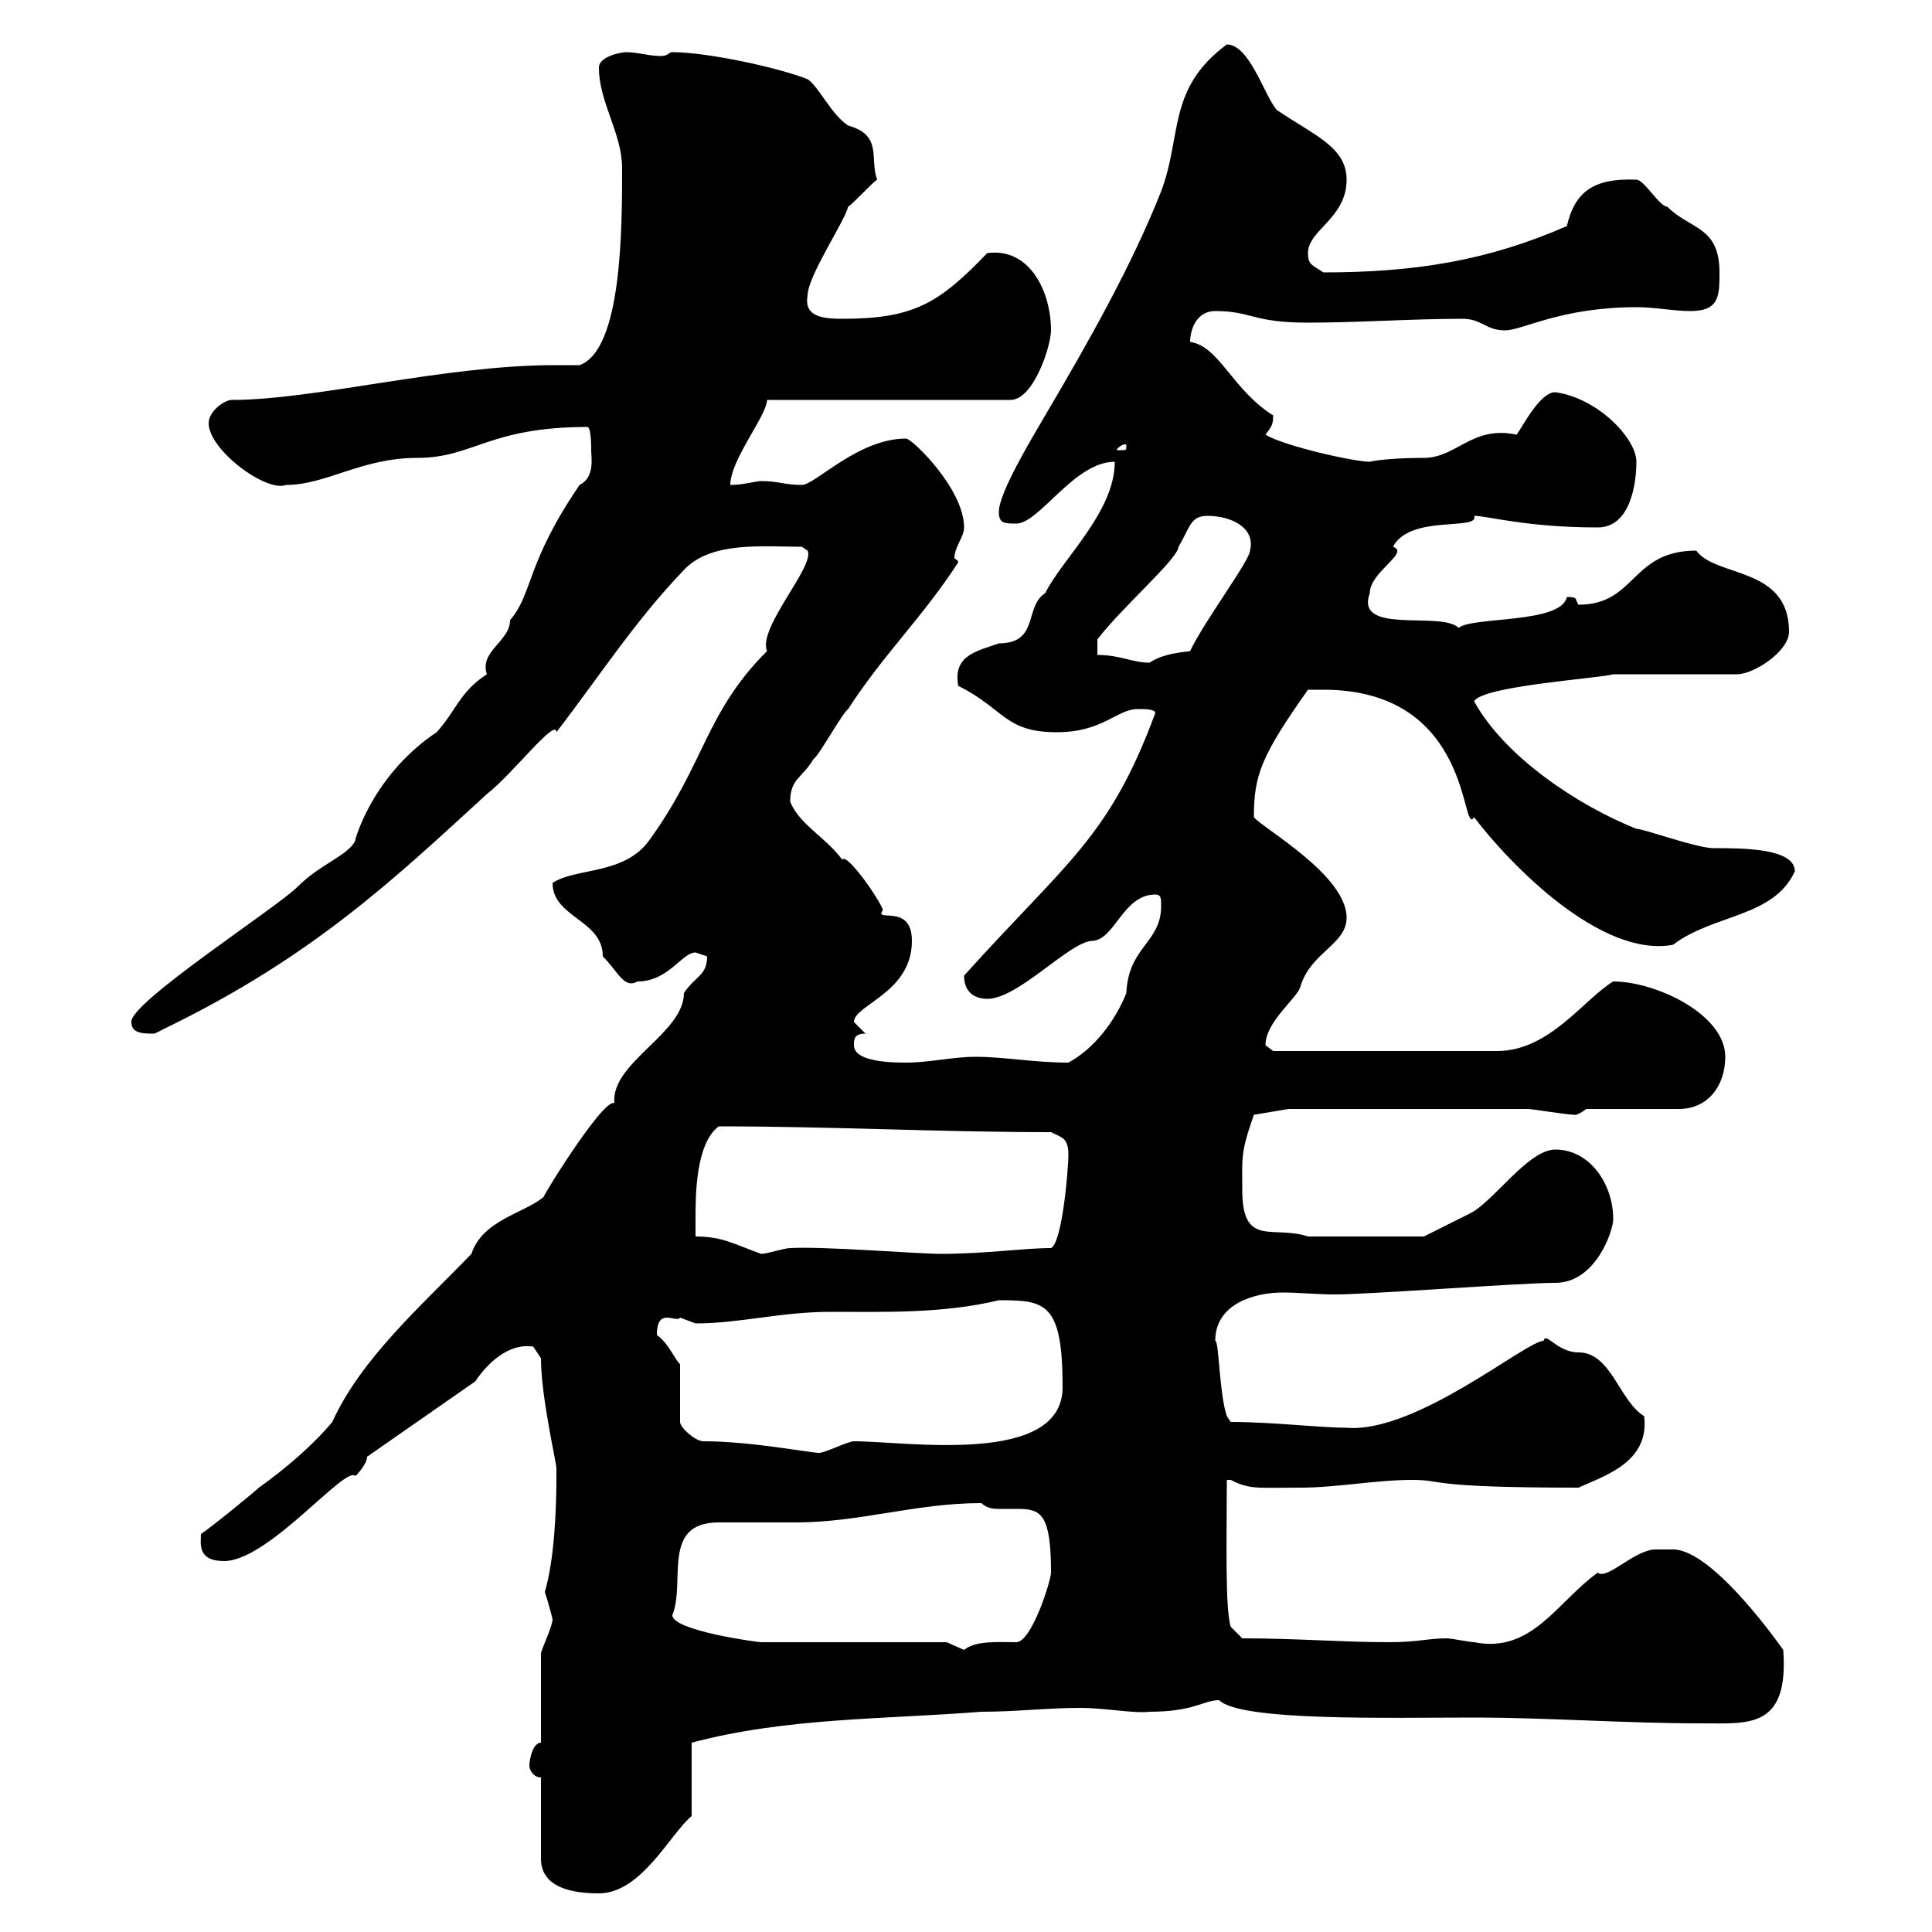 <svg xmlns="http://www.w3.org/2000/svg" xmlns:xlink="http://www.w3.org/1999/xlink" width="300" height="300"><path d="M84 276L84 288.60C84 293.10 88.80 294 93 294C99.60 294 104.10 284.70 107.40 282L107.40 270.60C122.10 266.70 137.10 267 152.40 265.80C157.80 265.80 162.60 265.20 167.70 265.20C171.60 265.20 176.10 266.10 178.50 265.80C185.40 265.80 186.90 264 189.30 264C192.60 267.30 215.70 266.70 228.60 266.70C240.60 266.70 252 267.60 264.30 267.60C271.50 267.60 277.80 268.50 276.90 256.20C276.90 256.20 266.10 240.60 259.80 240.60C258.90 240.60 257.10 240.60 257.10 240.60C253.80 240.60 249.60 245.40 248.10 244.20C241.80 248.70 237.90 256.80 228.90 255C228.30 255 225.30 254.40 224.70 254.40C221.70 254.40 220.20 255 215.70 255C208.50 255 201.30 254.40 192.90 254.40L191.10 252.60C190.20 249.60 190.50 238.50 190.50 229.80C190.50 229.80 191.10 229.80 191.10 229.80C194.10 231.30 195 231 201.90 231C207.60 231 213.60 229.80 219.30 229.80C224.40 229.80 221.10 231 245.10 231C249 229.20 256.20 227.10 255.30 219.90C251.40 217.50 250.20 210 245.10 210C241.80 210 240 206.70 239.70 208.20C237 208.20 219.90 222.60 209.10 221.70C204.90 221.70 197.70 220.80 191.10 220.80L190.50 219.90C189.30 216.30 189.30 208.20 188.70 208.20C188.70 202.50 194.70 200.70 199.20 200.70C201.60 200.70 204.60 201 207.30 201C212.70 201 236.10 199.20 241.50 199.20C247.80 199.20 250.50 191.10 250.50 189.30C250.50 183.90 246.90 178.50 241.50 178.50C237.30 178.50 231.90 186.60 228.30 188.40C226.50 189.30 221.10 192 221.10 192L203.10 192C197.70 190.20 192.90 193.80 192.90 184.80C192.90 179.70 192.60 179.10 194.70 173.10L200.10 172.20L237.30 172.20C237.90 172.20 243.30 173.10 244.50 173.10C244.20 173.10 244.80 173.40 246.30 172.20L260.70 172.20C265.20 172.20 267.90 168.60 267.90 164.10C267.90 157.50 257.10 152.40 250.50 152.40C246 155.10 240.60 163.20 232.50 163.20L197.70 163.20C197.70 163.20 196.50 162.30 196.50 162.30C196.50 158.70 201.30 155.10 201.90 153.30C203.40 147.90 209.10 146.70 209.10 142.50C209.10 135.90 196.20 128.70 194.70 126.90C194.70 120.30 195.90 117.30 203.10 107.10C203.10 107.10 204.90 107.10 205.50 107.10C228.90 107.10 226.80 130.20 228.90 126.90C234.60 134.40 248.70 148.80 259.80 146.70C266.10 141.90 275.40 142.50 278.70 135.30C278.70 131.70 270.60 131.70 266.10 131.70C263.40 131.70 255.30 128.70 254.10 128.70C245.10 125.10 233.70 117.60 228.90 108.90C230.10 106.50 248.70 105.30 250.50 104.70L269.70 104.70C272.40 104.70 277.80 101.10 277.80 98.10C277.80 87.90 266.40 89.70 263.40 85.50C253.20 85.50 254.10 93.90 245.10 93.90C244.50 93 245.10 92.70 243.30 92.70C242.40 96.90 228.60 95.70 226.50 97.50C223.80 94.80 210.30 98.70 212.70 92.10C212.70 88.80 219 85.80 216.30 84.90C219 79.80 229.80 82.50 228.90 80.10C231 80.10 237 81.90 248.10 81.90C253.20 81.90 254.10 75 254.10 71.70C254.10 68.10 248.10 61.80 241.50 60.90C239.10 60.90 236.40 66.30 235.50 67.50C228.60 66 226.20 71.10 221.10 71.10C217.20 71.10 213.90 71.40 212.70 71.70C210.30 71.70 199.50 69.30 196.50 67.50C197.40 66.30 197.70 66 197.70 64.50C191.40 60.60 189.30 53.70 184.80 53.10C184.80 51.30 185.70 48.30 188.70 48.30C194.40 48.30 194.40 50.10 203.10 50.10C210.90 50.10 219.30 49.50 227.10 49.50C230.10 49.50 230.70 51.30 233.70 51.30C236.40 51.30 242.40 47.70 254.10 47.70C257.10 47.70 259.80 48.30 262.50 48.30C267 48.30 267 45.90 267 42.30C267 35.10 262.50 35.70 258.90 32.10C257.70 32.10 255.30 27.90 254.10 27.90C247.20 27.60 244.50 30 243.30 35.10C231 40.50 219.60 42.30 205.50 42.30C203.70 41.10 203.10 41.10 203.10 39.30C203.10 35.70 209.10 33.90 209.10 27.90C209.10 22.80 204 21 198.30 17.10C196.50 15.30 194.10 6.90 190.50 6.90C181.20 13.80 183.60 21 180.30 29.70C175.80 41.10 169.20 52.80 162.30 64.50C160.20 68.10 155.10 76.50 155.10 79.50C155.10 81.30 156 81.30 157.80 81.30C161.40 81.30 166.80 71.70 173.10 71.70C173.10 79.50 165 86.70 162.30 92.10C159 94.20 161.40 99.90 155.10 99.90C151.80 101.10 147.90 101.70 148.80 106.50C156 110.10 156 113.70 164.10 113.70C171.30 113.70 173.40 110.10 176.70 110.10C177.60 110.10 179.40 110.10 179.40 110.70C172.20 130.20 165.60 133.80 149.70 151.50C149.70 154.20 151.50 155.10 153.30 155.10C158.10 155.10 165.90 146.40 169.50 146.10C173.10 146.10 174.30 138.90 179.40 138.90C180.30 138.90 180.30 139.50 180.30 140.70C180.30 146.40 175.20 147 174.90 154.20C173.10 158.70 169.80 162.90 165.90 165C160.50 165 156 164.10 151.50 164.10C147.90 164.10 144.30 165 140.70 165C138.90 165 132.60 165 132.60 162.30C132.60 161.40 132.60 160.50 134.40 160.50C134.40 160.50 132.60 158.70 132.60 158.70C132.60 156 141.60 154.20 141.60 146.10C141.60 140.10 135.60 143.40 137.10 141.30C136.50 139.50 131.40 132.30 130.80 133.50C128.10 129.90 124.20 128.10 122.70 124.50C122.70 120.90 124.50 120.90 126.30 117.90C127.20 117.30 130.80 110.70 131.70 110.10C137.10 101.70 143.40 95.70 148.80 87.30C148.80 87 148.20 86.70 148.20 86.70C148.20 84.90 149.70 83.40 149.70 81.90C149.70 75.90 141.60 68.10 140.70 68.10C133.20 68.10 126.60 75.30 124.50 75.30C121.80 75.30 120.90 74.70 118.20 74.70C117.30 74.70 115.50 75.30 113.40 75.30C113.40 71.40 119.10 64.50 119.10 62.10L156.90 62.10C160.50 62.10 163.20 53.70 163.20 51.30C163.20 45.30 159.90 38.40 153.30 39.30C145.80 47.10 141.90 49.50 130.80 49.50C127.80 49.50 124.80 49.20 125.40 45.90C125.40 42.90 131.10 34.50 131.70 32.10C132.60 31.50 135.30 28.50 136.20 27.90C135 24.60 137.10 21 131.70 19.50C129 17.70 127.20 13.50 125.40 12.30C120.90 10.50 109.80 8.10 104.40 8.10C103.80 8.10 103.80 8.70 102.60 8.70C100.80 8.70 99 8.10 97.20 8.10C96.60 8.10 93 8.70 93 10.50C93 15.90 96.60 20.70 96.60 26.10C96.60 35.40 96.60 54.30 90 56.70C88.50 56.70 87.60 56.70 86.10 56.70C69 56.70 48.90 62.10 36 62.10C34.80 62.10 32.40 63.90 32.40 65.70C32.40 69.90 41.40 76.50 44.40 75.30C50.70 75.30 56.10 71.10 64.80 71.10C73.50 71.10 75.90 66.30 91.20 66.30C91.80 66.30 91.80 69.30 91.80 69.90C91.80 71.10 92.40 74.10 90 75.30C81.60 87.60 82.80 92.10 79.20 96.30C79.20 99.60 74.40 101.10 75.60 104.70C71.40 107.40 70.80 110.40 67.80 113.70C57 120.90 54.60 132.30 55.20 130.50C54 132.90 49.80 134.10 46.20 137.70C42.90 141 20.10 155.70 20.40 158.70C20.40 160.50 22.20 160.50 24 160.50C24 160.50 25.80 159.60 25.80 159.60C48.60 148.50 61.20 136.50 75.60 123.30C79.50 120.30 86.40 111.30 86.40 113.70C93.30 104.70 98.70 96.30 106.20 88.50C110.40 84 118.50 84.90 124.50 84.90C124.50 84.90 125.40 85.50 125.40 85.50C126.60 87.90 117.60 97.50 119.10 101.10C109.50 110.70 109.50 118.50 100.80 130.50C96.90 135.90 89.40 134.70 85.80 137.10C85.80 142.50 93.60 142.80 93.60 148.50C96 150.90 96.90 153.60 99 152.40C103.80 152.40 105.90 147.90 108 147.90C108 147.90 109.80 148.50 109.80 148.50C109.80 151.50 108 151.50 106.20 154.20C106.20 160.50 94.80 165 95.40 171.30C93.60 170.40 82.80 188.10 84.60 185.70C81.60 188.40 75 189.30 73.20 194.70C65.40 202.80 56.10 210.90 51.60 220.80C48.60 224.40 44.40 228 40.20 231C39.60 231.60 33 237 31.20 238.20C31.20 239.70 30.60 242.40 34.80 242.40C41.70 242.40 53.70 227.40 55.20 229.20C55.20 229.20 57 227.40 57 226.20L73.80 214.50C75.60 211.80 78.90 208.50 82.80 209.10C82.80 209.10 84 210.90 84 210.90C84 216.90 86.40 227.10 86.40 228C86.40 228 86.40 229.20 86.40 229.20C86.40 234.30 86.10 242.10 84.60 247.20C85.20 249 85.80 251.40 85.80 251.40C85.80 252.60 84 256.20 84 256.80C84 258.60 84 268.80 84 270.60C82.80 270.60 82.20 273 82.20 274.20C82.20 274.80 82.80 276 84 276ZM147 255L118.20 255C117.60 255 104.40 253.20 104.40 250.80C106.50 245.70 102.60 236.40 111.60 236.40C112.80 236.40 122.70 236.40 123.60 236.40C133.50 236.40 142.20 233.40 152.40 233.40C153.30 234.30 154.50 234.30 155.10 234.30C156.30 234.30 156.90 234.30 158.10 234.30C161.70 234.30 163.20 235.20 163.20 244.20C163.20 245.40 160.20 255 157.80 255C155.10 255 151.50 254.70 149.70 256.20C149.70 256.20 147 255 147 255ZM109.20 223.80C108 223.80 105.60 221.70 105.60 220.80L105.60 211.80C105 211.50 103.80 208.50 102 207.30C102 202.80 105 205.50 105.60 204.60C105.60 204.60 108 205.50 108 205.50C114.90 205.50 121.20 203.70 129 203.70C137.40 203.70 146.40 204 155.10 201.90C162.30 201.90 165 202.20 165 215.40C165 227.70 140.70 223.80 132.60 223.80C131.70 223.80 128.10 225.60 127.20 225.60C125.70 225.60 116.70 223.80 109.20 223.80ZM108 192C108 192 108 190.20 108 189.30C108 185.70 108 177.60 111.60 174.90C129 174.90 145.80 175.80 163.20 175.80C165 176.70 165.90 176.70 165.90 179.40C165.90 181.20 165 192.90 163.20 193.80C159 193.80 153 194.70 146.10 194.70C142.50 194.70 127.80 193.50 122.70 193.80C121.80 193.80 119.10 194.70 118.20 194.70C114 193.20 112.20 192 108 192ZM170.40 101.70L170.40 99.30C174 94.50 183 86.70 183 84.90C184.80 81.90 184.80 80.10 187.50 80.10C191.10 80.10 195 81.90 194.10 85.50C194.10 87 186.90 96.60 184.80 101.10C182.40 101.40 180.30 101.70 178.50 102.90C175.80 102.90 174 101.70 170.40 101.70ZM174.90 69.30C174.90 69.90 174.90 69.90 174 69.90C174 69.90 173.40 69.90 173.40 69.90C173.40 69.60 174.30 69 174.60 69C174.90 69 174.90 69 174.90 69.30Z"/></svg>
